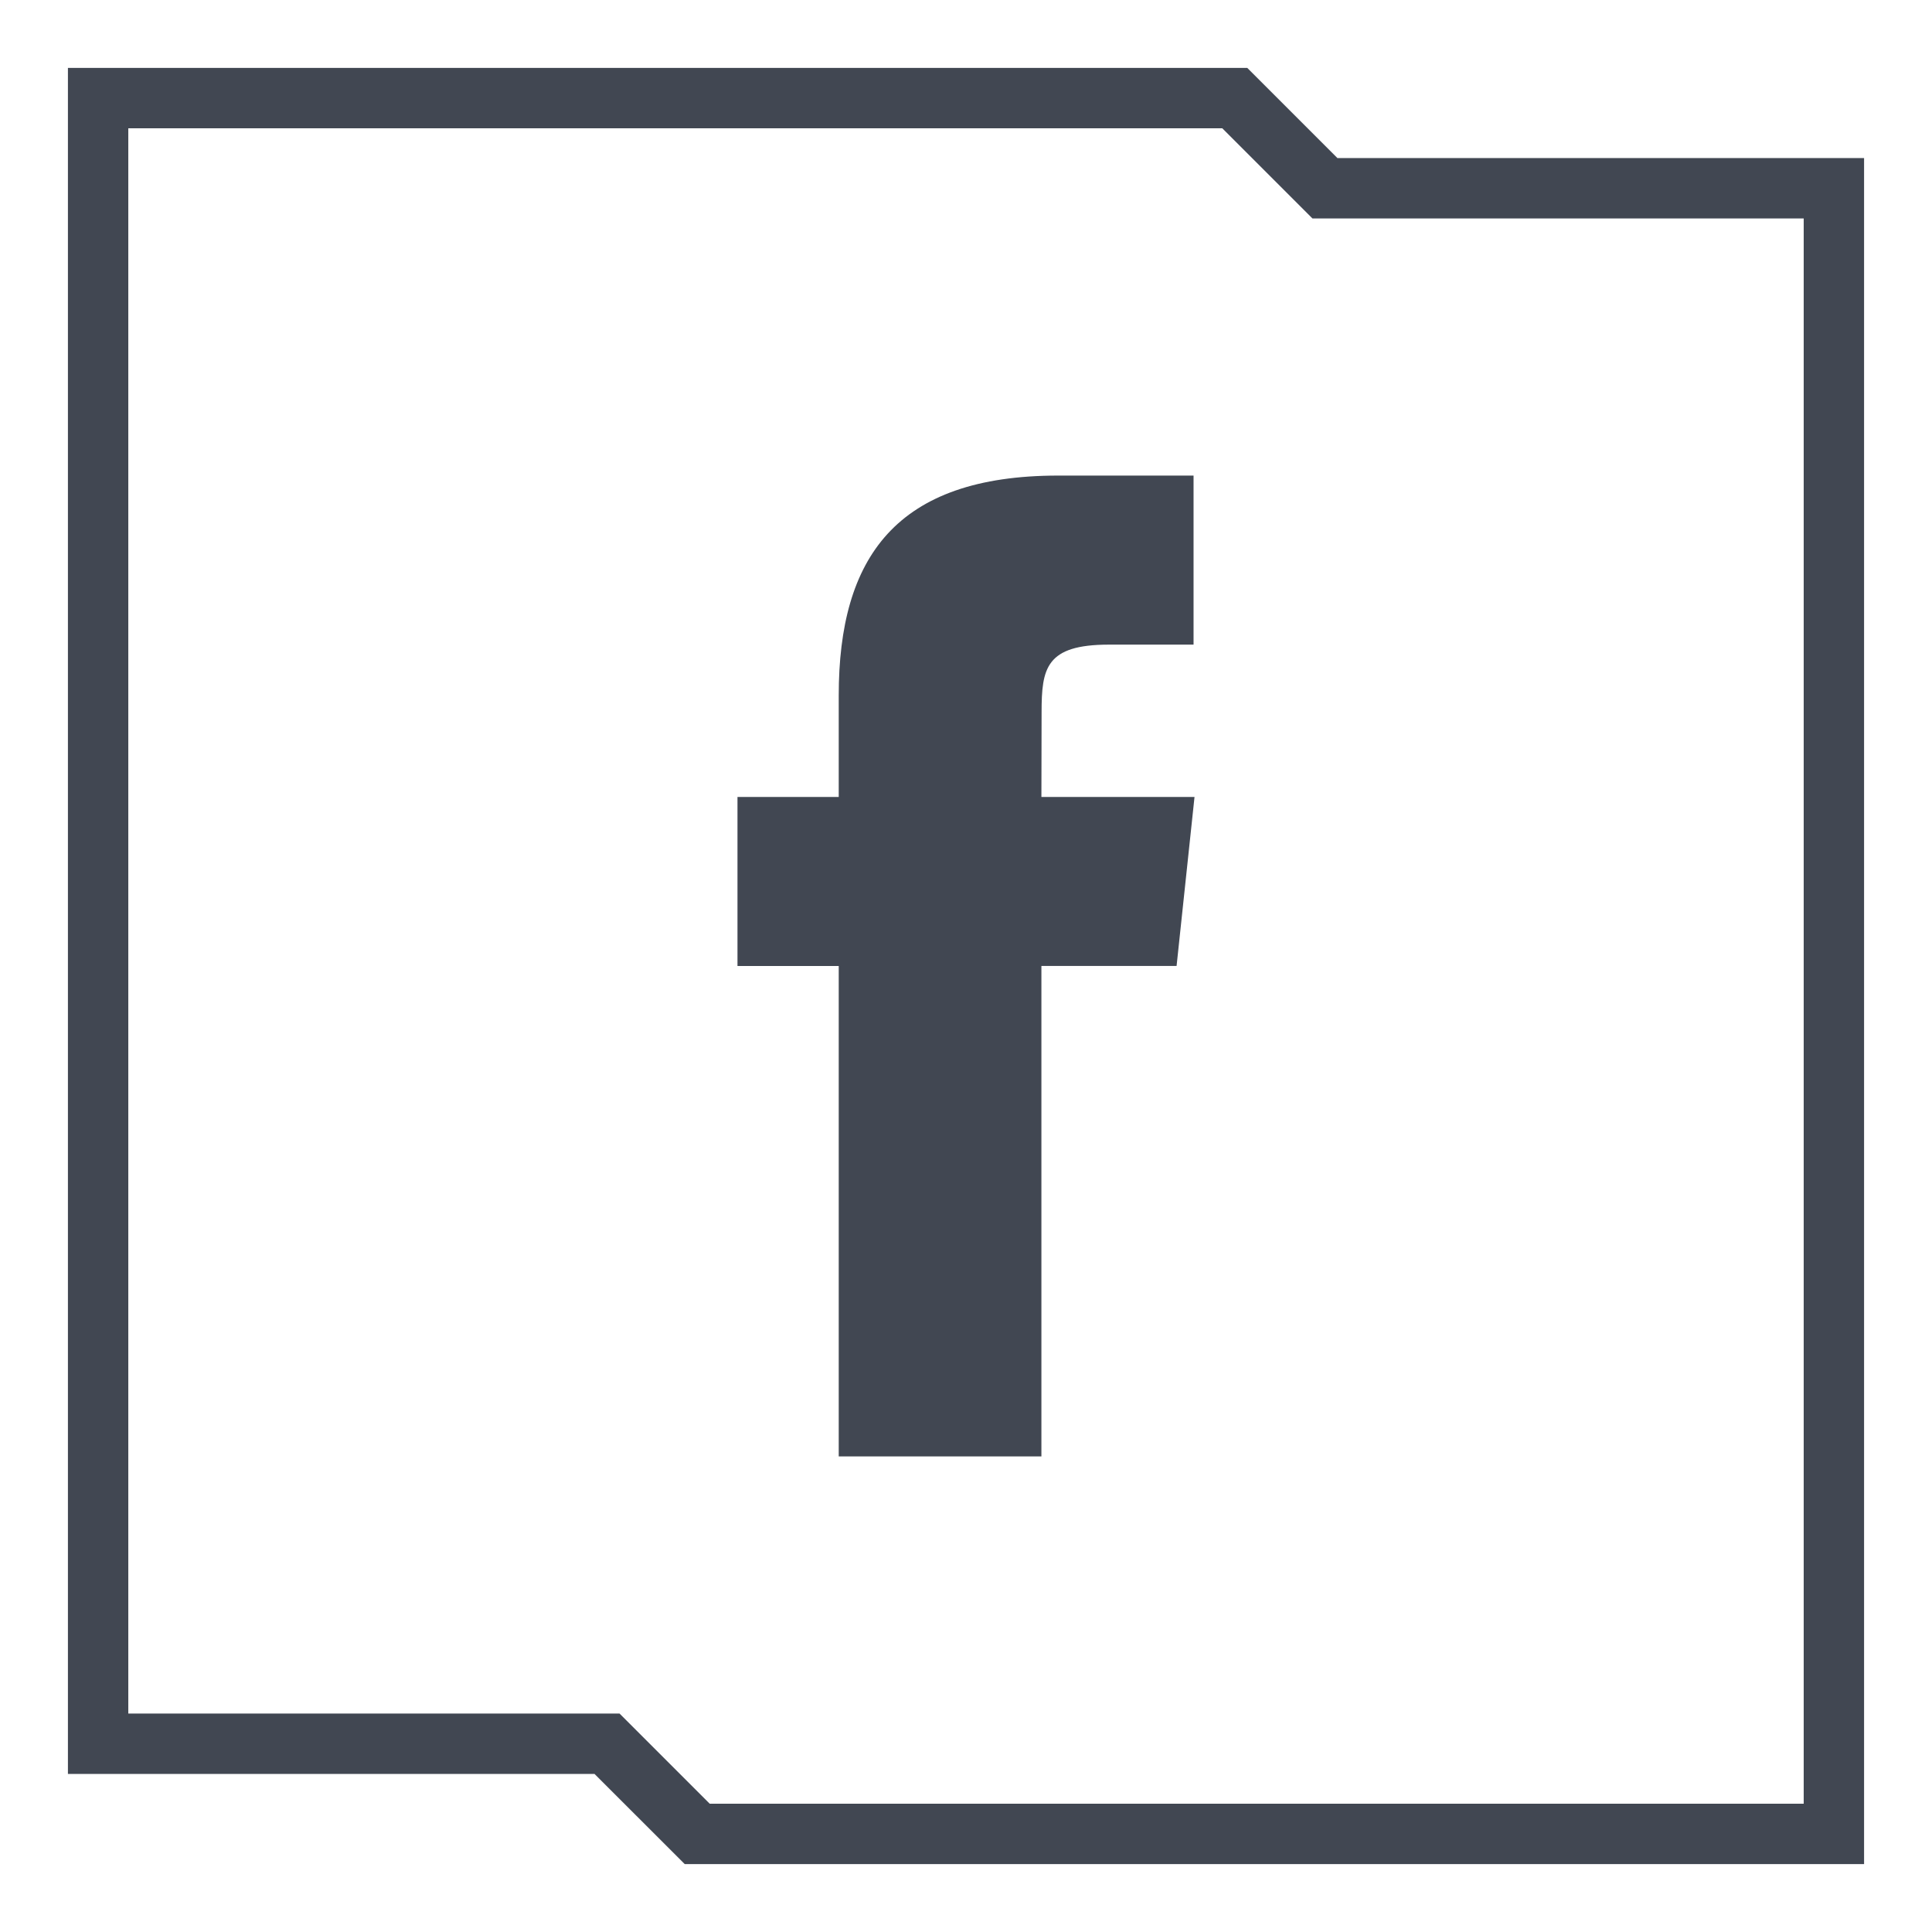 <?xml version="1.0" ?><svg enable-background="new 0 0 32 32" version="1.1" viewBox="0 0 32 32" xml:space="preserve" xmlns="http://www.w3.org/2000/svg" xmlns:xlink="http://www.w3.org/1999/xlink"><g id="Layer_7"><g><g><path d="M30.875,30.875H11.341l-1.494-1.493H1.125V1.125h19.534l1.493,1.493h8.723V30.875z M11.755,29.875h18.12     V3.618h-8.137l-1.493-1.493H2.125v26.257h8.137L11.755,29.875z" fill="#414752"/></g></g><g><path d="M13.892,24.123h3.357v-8.124h2.239l0.297-2.799h-2.536l0.003-1.402c0-0.73,0.07-1.121,1.117-1.121h1.4    v-2.8h-2.24c-2.69,0-3.637,1.358-3.637,3.642V13.2h-1.677V16h1.677V24.123z" fill="#414752"/></g></g></svg>